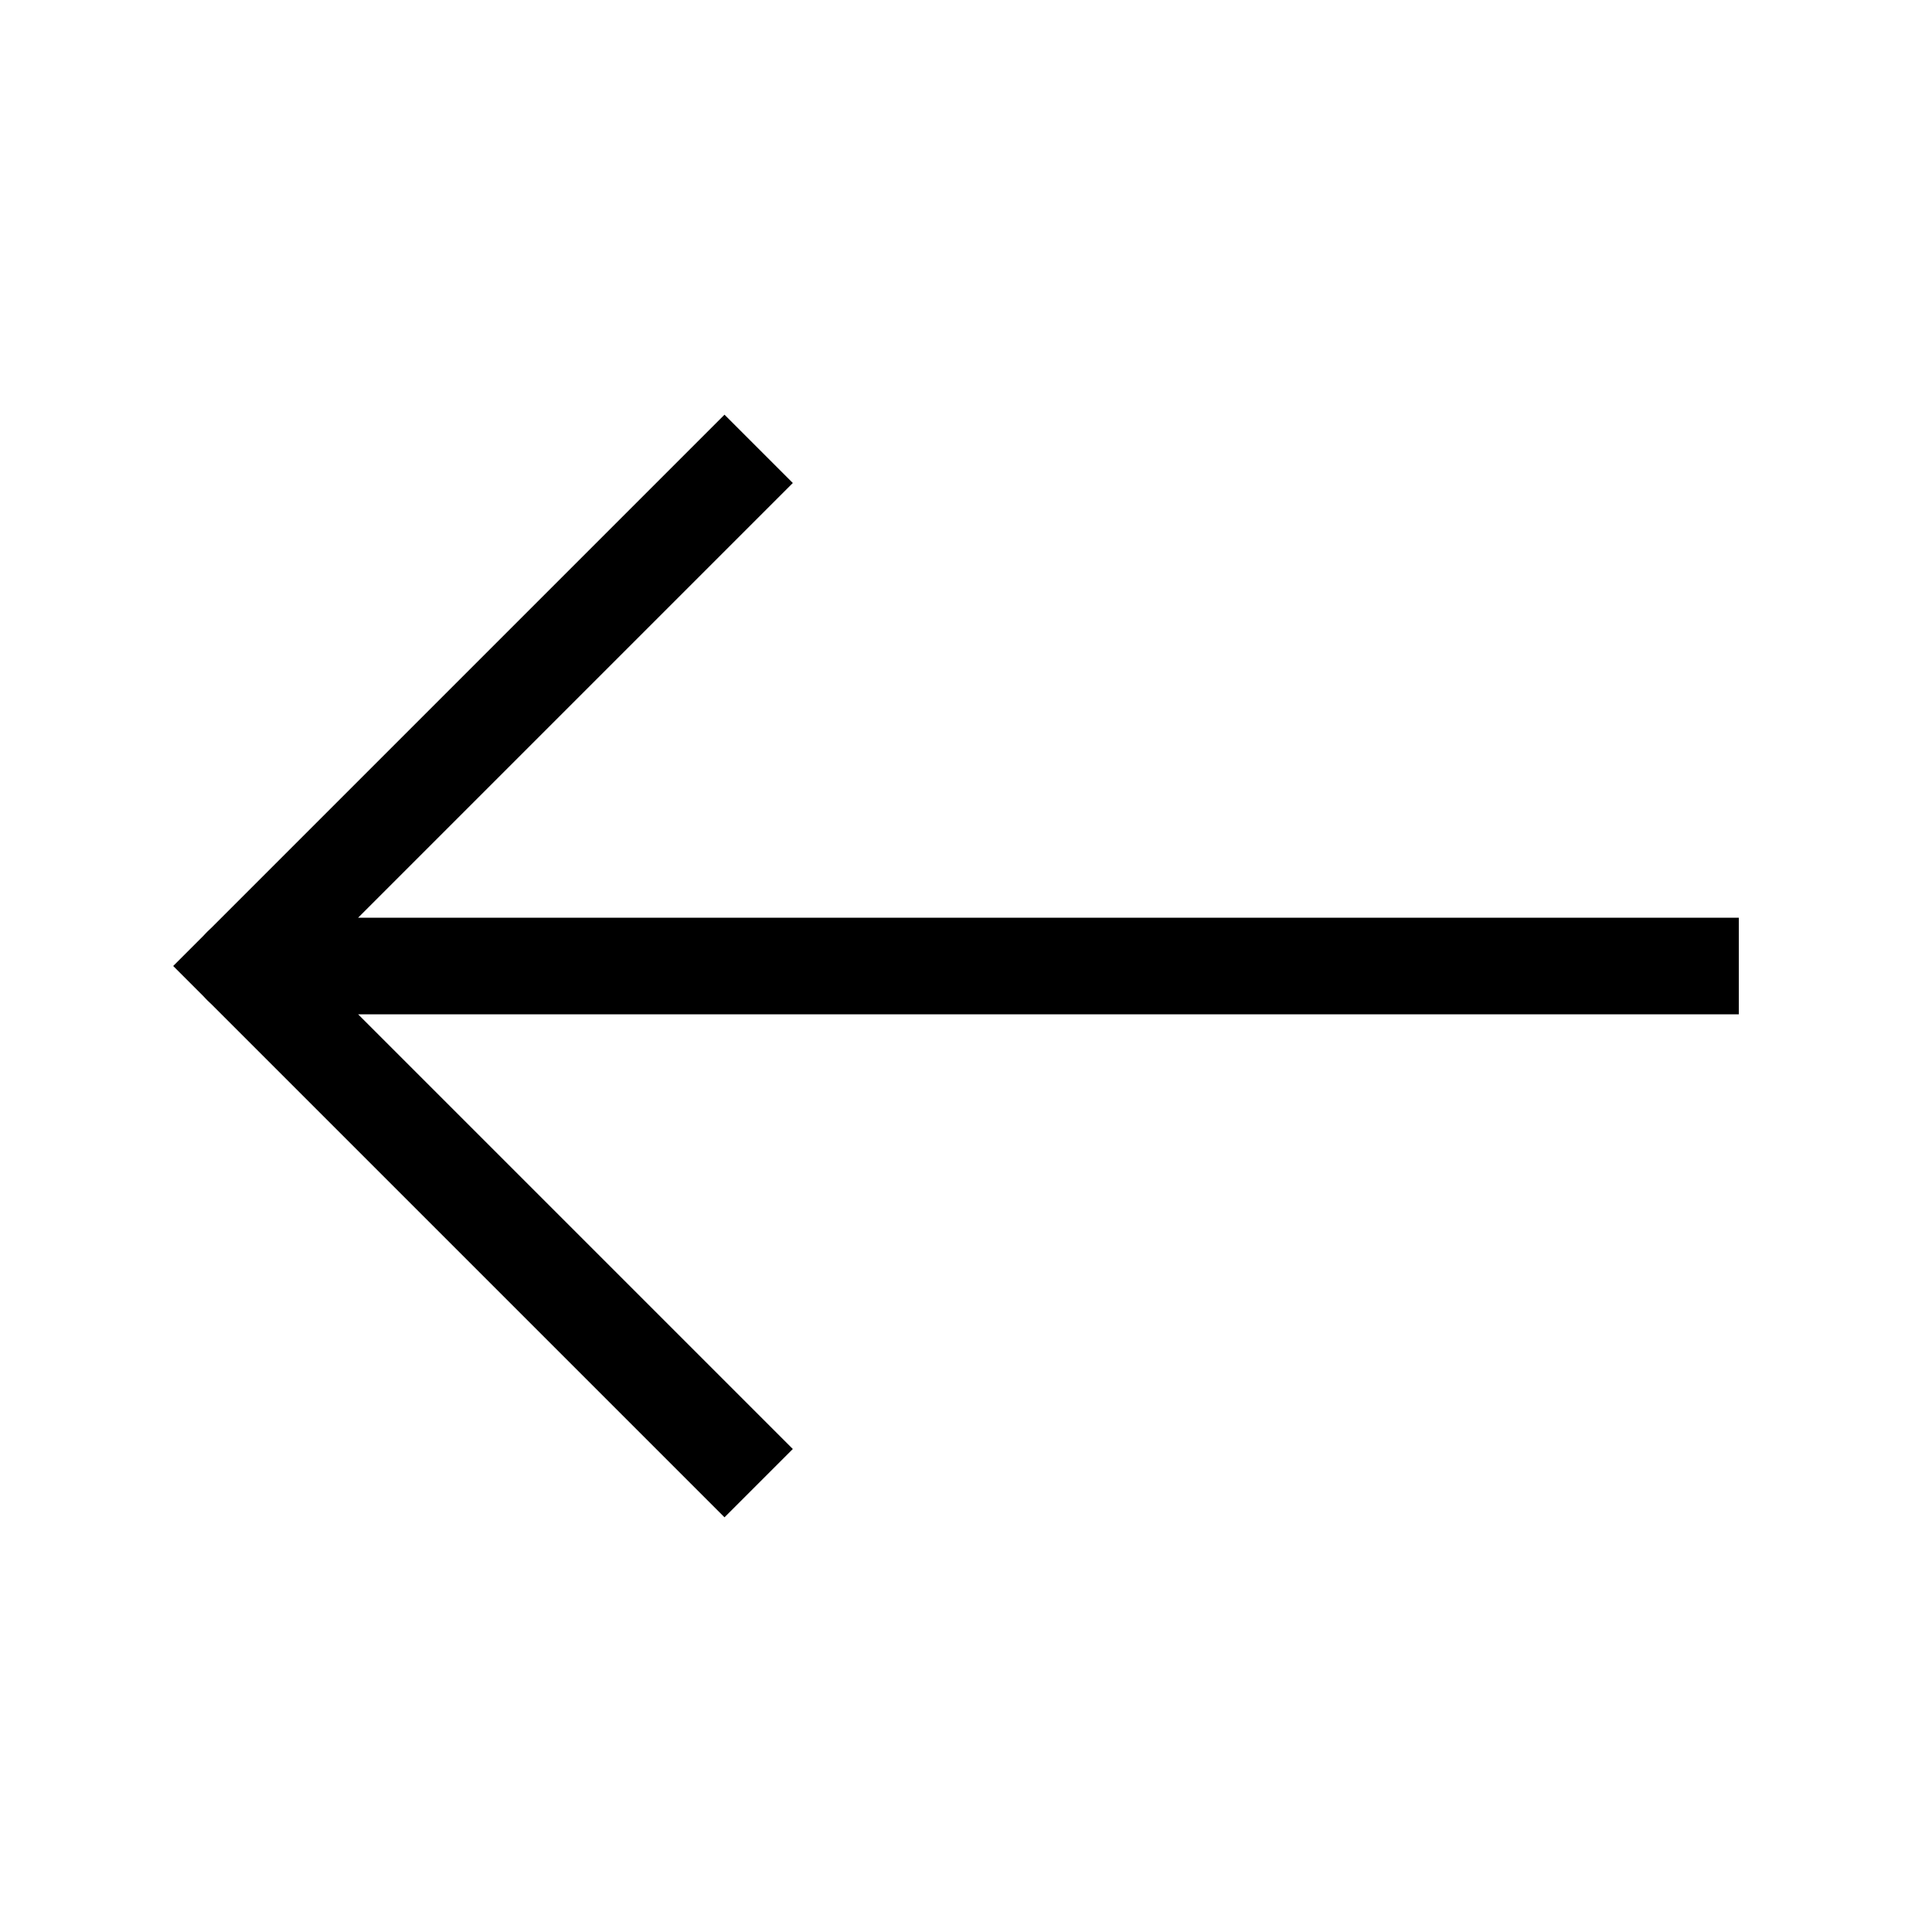 <svg width="24" height="24" viewBox="0 0 24 24" fill="none" xmlns="http://www.w3.org/2000/svg"><path d="M9 18l-6-6 6-6m12 6H4" stroke="#000" stroke-width="1.2" stroke-linecap="square"/><path d="M3 12h1" stroke="#000" stroke-width="1.2" stroke-linecap="round"/></svg>